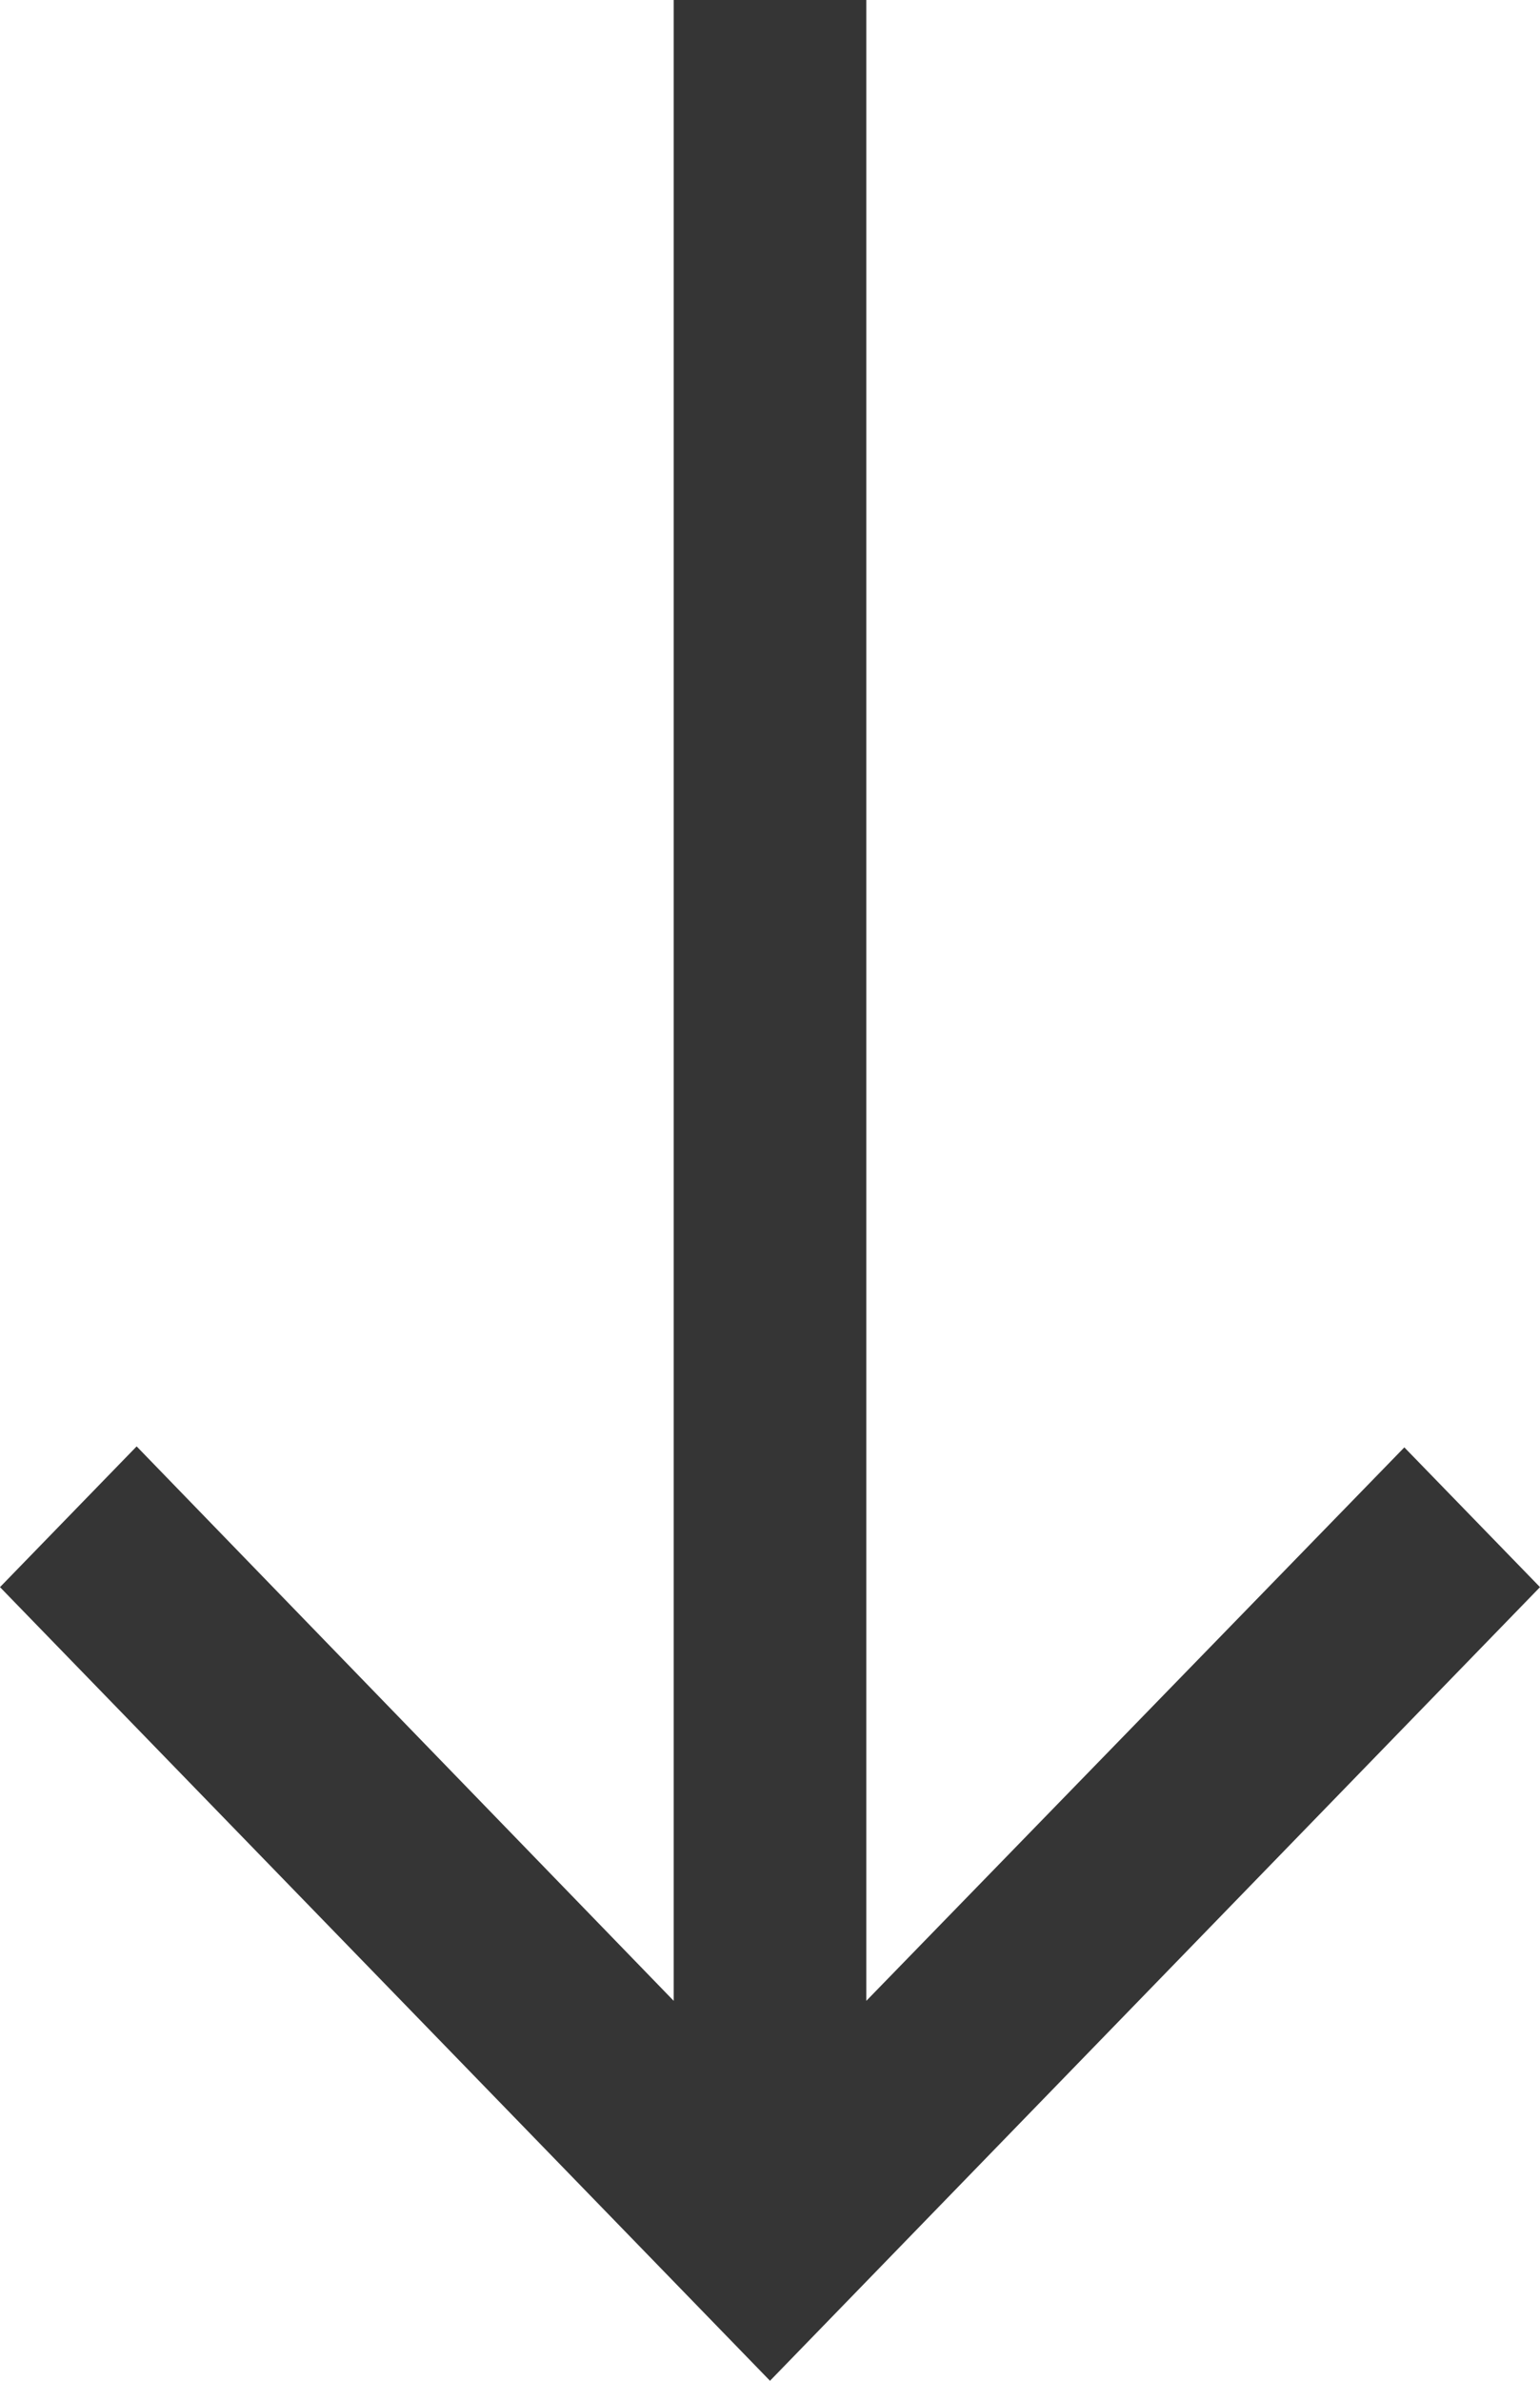 <?xml version="1.0" encoding="UTF-8"?> <svg xmlns="http://www.w3.org/2000/svg" width="11" height="17" viewBox="0 0 11 17" fill="none"><path d="M11 11.333L10.031 10.335L6.188 14.287V0H4.812V14.287L0.976 10.328L0 11.333L5.5 17L11 11.333Z" fill="#353535"></path></svg> 